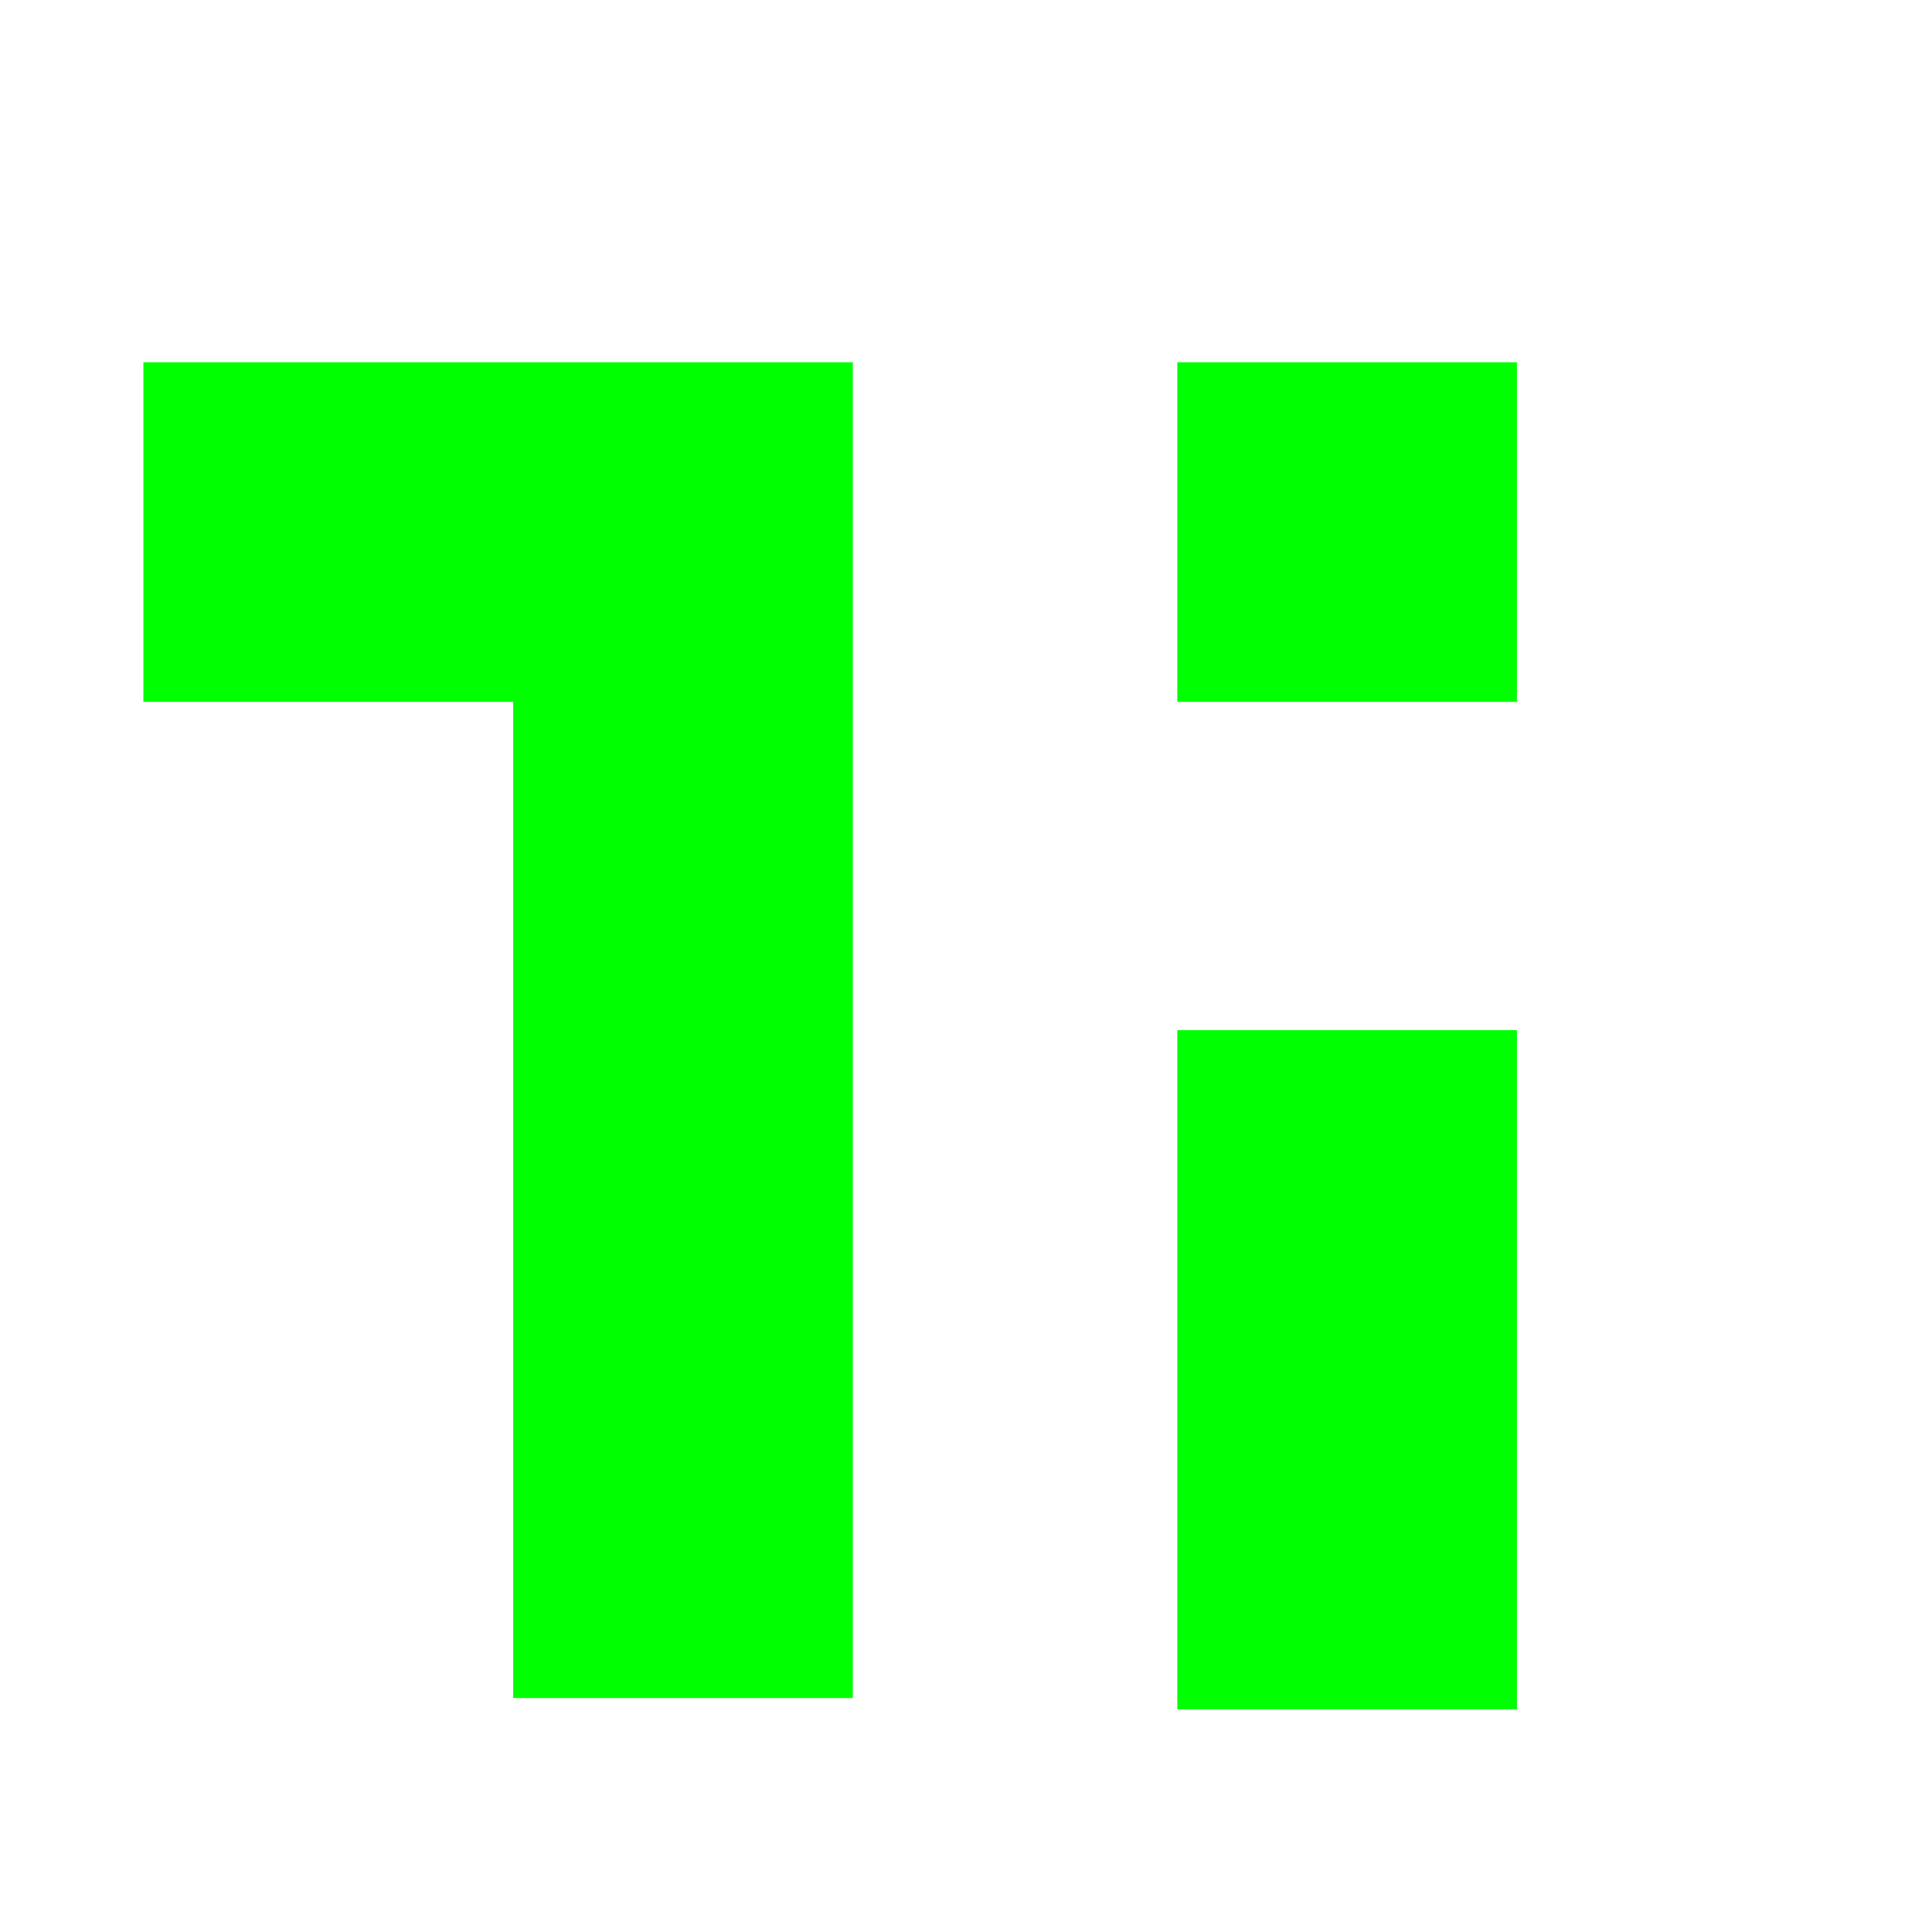 <?xml version="1.0" encoding="utf-8"?>
<svg xmlns="http://www.w3.org/2000/svg" viewBox="0 0 512 512">
  <!-- NO background - transparent -->

  <!-- TI shapes extracted from logo and scaled for 512x512 icon -->
  <!-- Original bounds: x=-8.771 to 34.768 (43.5px), y=13.888 to 48.209 (34.3px) -->
  <!-- Scaled up by ~10.35x to fit in 450px width with proper padding -->

  <!-- I top bar: 90x90px square -->
  <rect x="312" y="96" fill="#00FF00" width="90" height="90"/>

  <!-- T shape: scaled polygon -->
  <polygon fill="#00FF00" points="136,96 38,96 38,186 136,186 136,276 136,450 226,450 226,276 226,186 226,96"/>

  <!-- I bottom bar: 90x180px rectangle -->
  <rect x="312" y="273" fill="#00FF00" width="90" height="180"/>
</svg>
